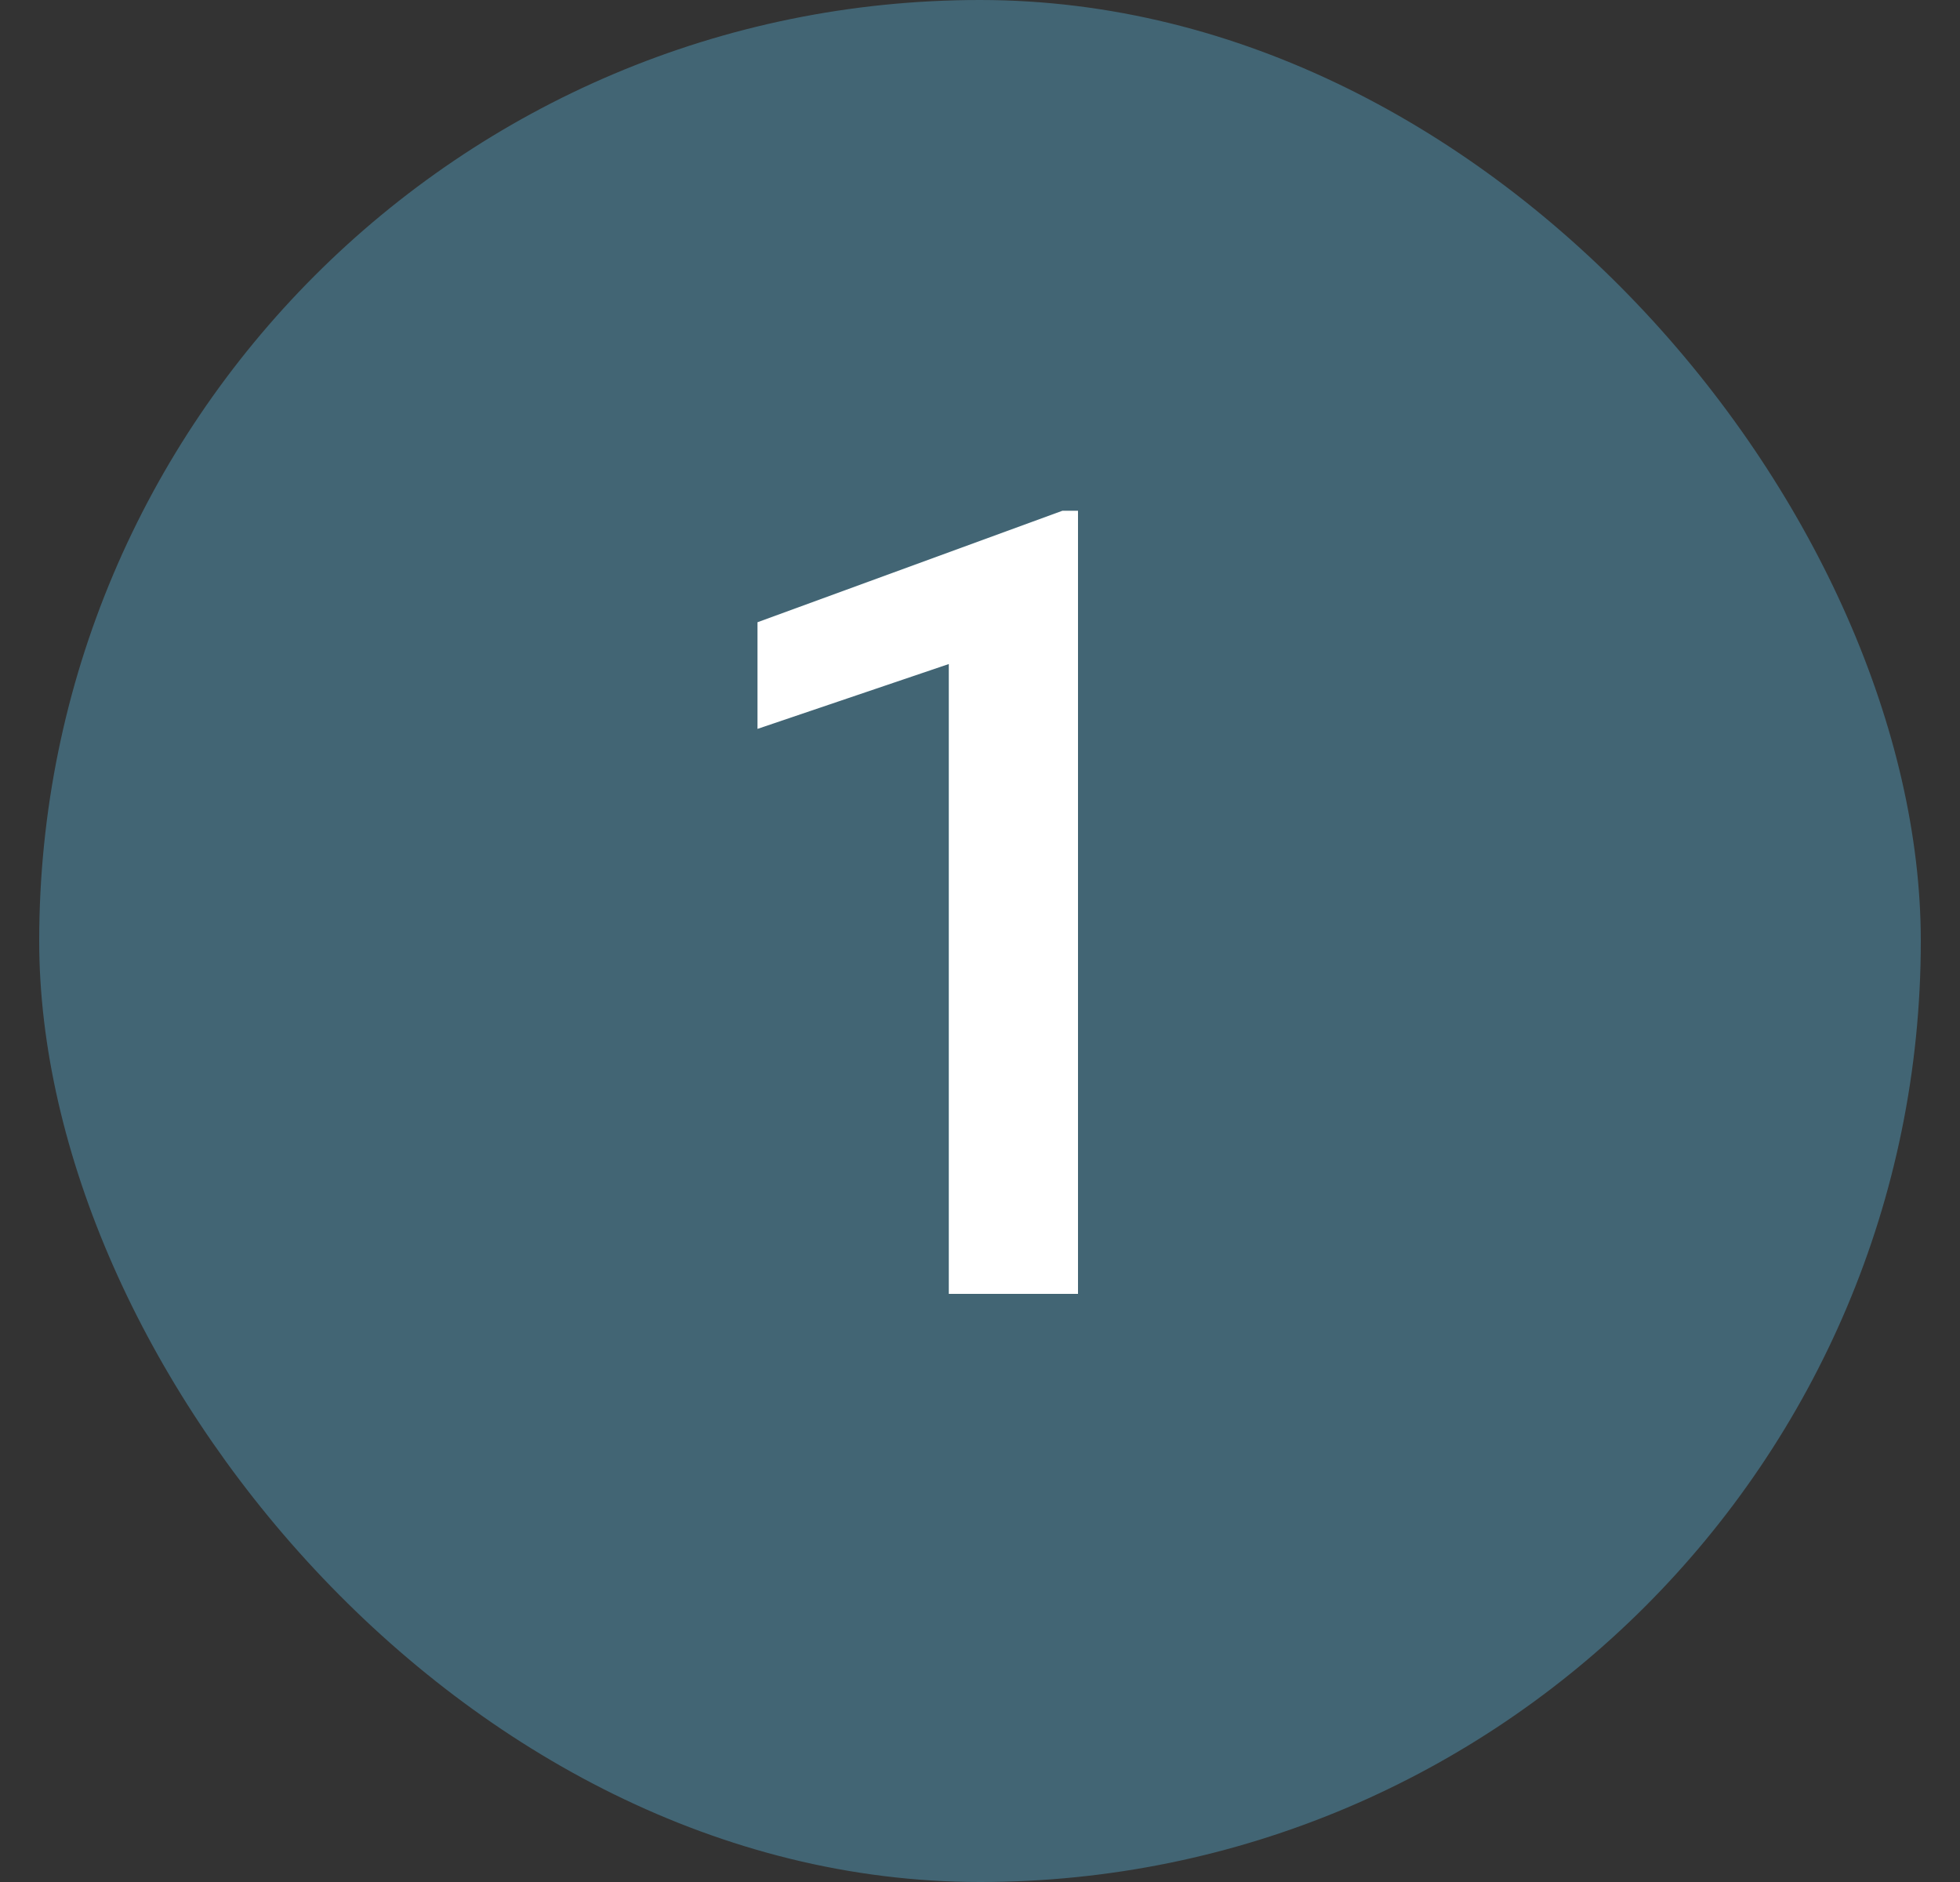 <svg xmlns="http://www.w3.org/2000/svg" width="25" height="24" viewBox="0 0 25 24" fill="none"><rect x="0" y="0" width="25" height="24" fill="#333333" stroke="none"/><rect x="0.5" width="24" height="24" rx="12" fill="#426574"></rect><path d="M13.75 6.513V16.5H12.102V8.468L9.662 9.295V7.935L13.552 6.513H13.75Z" fill="white"></path></svg>